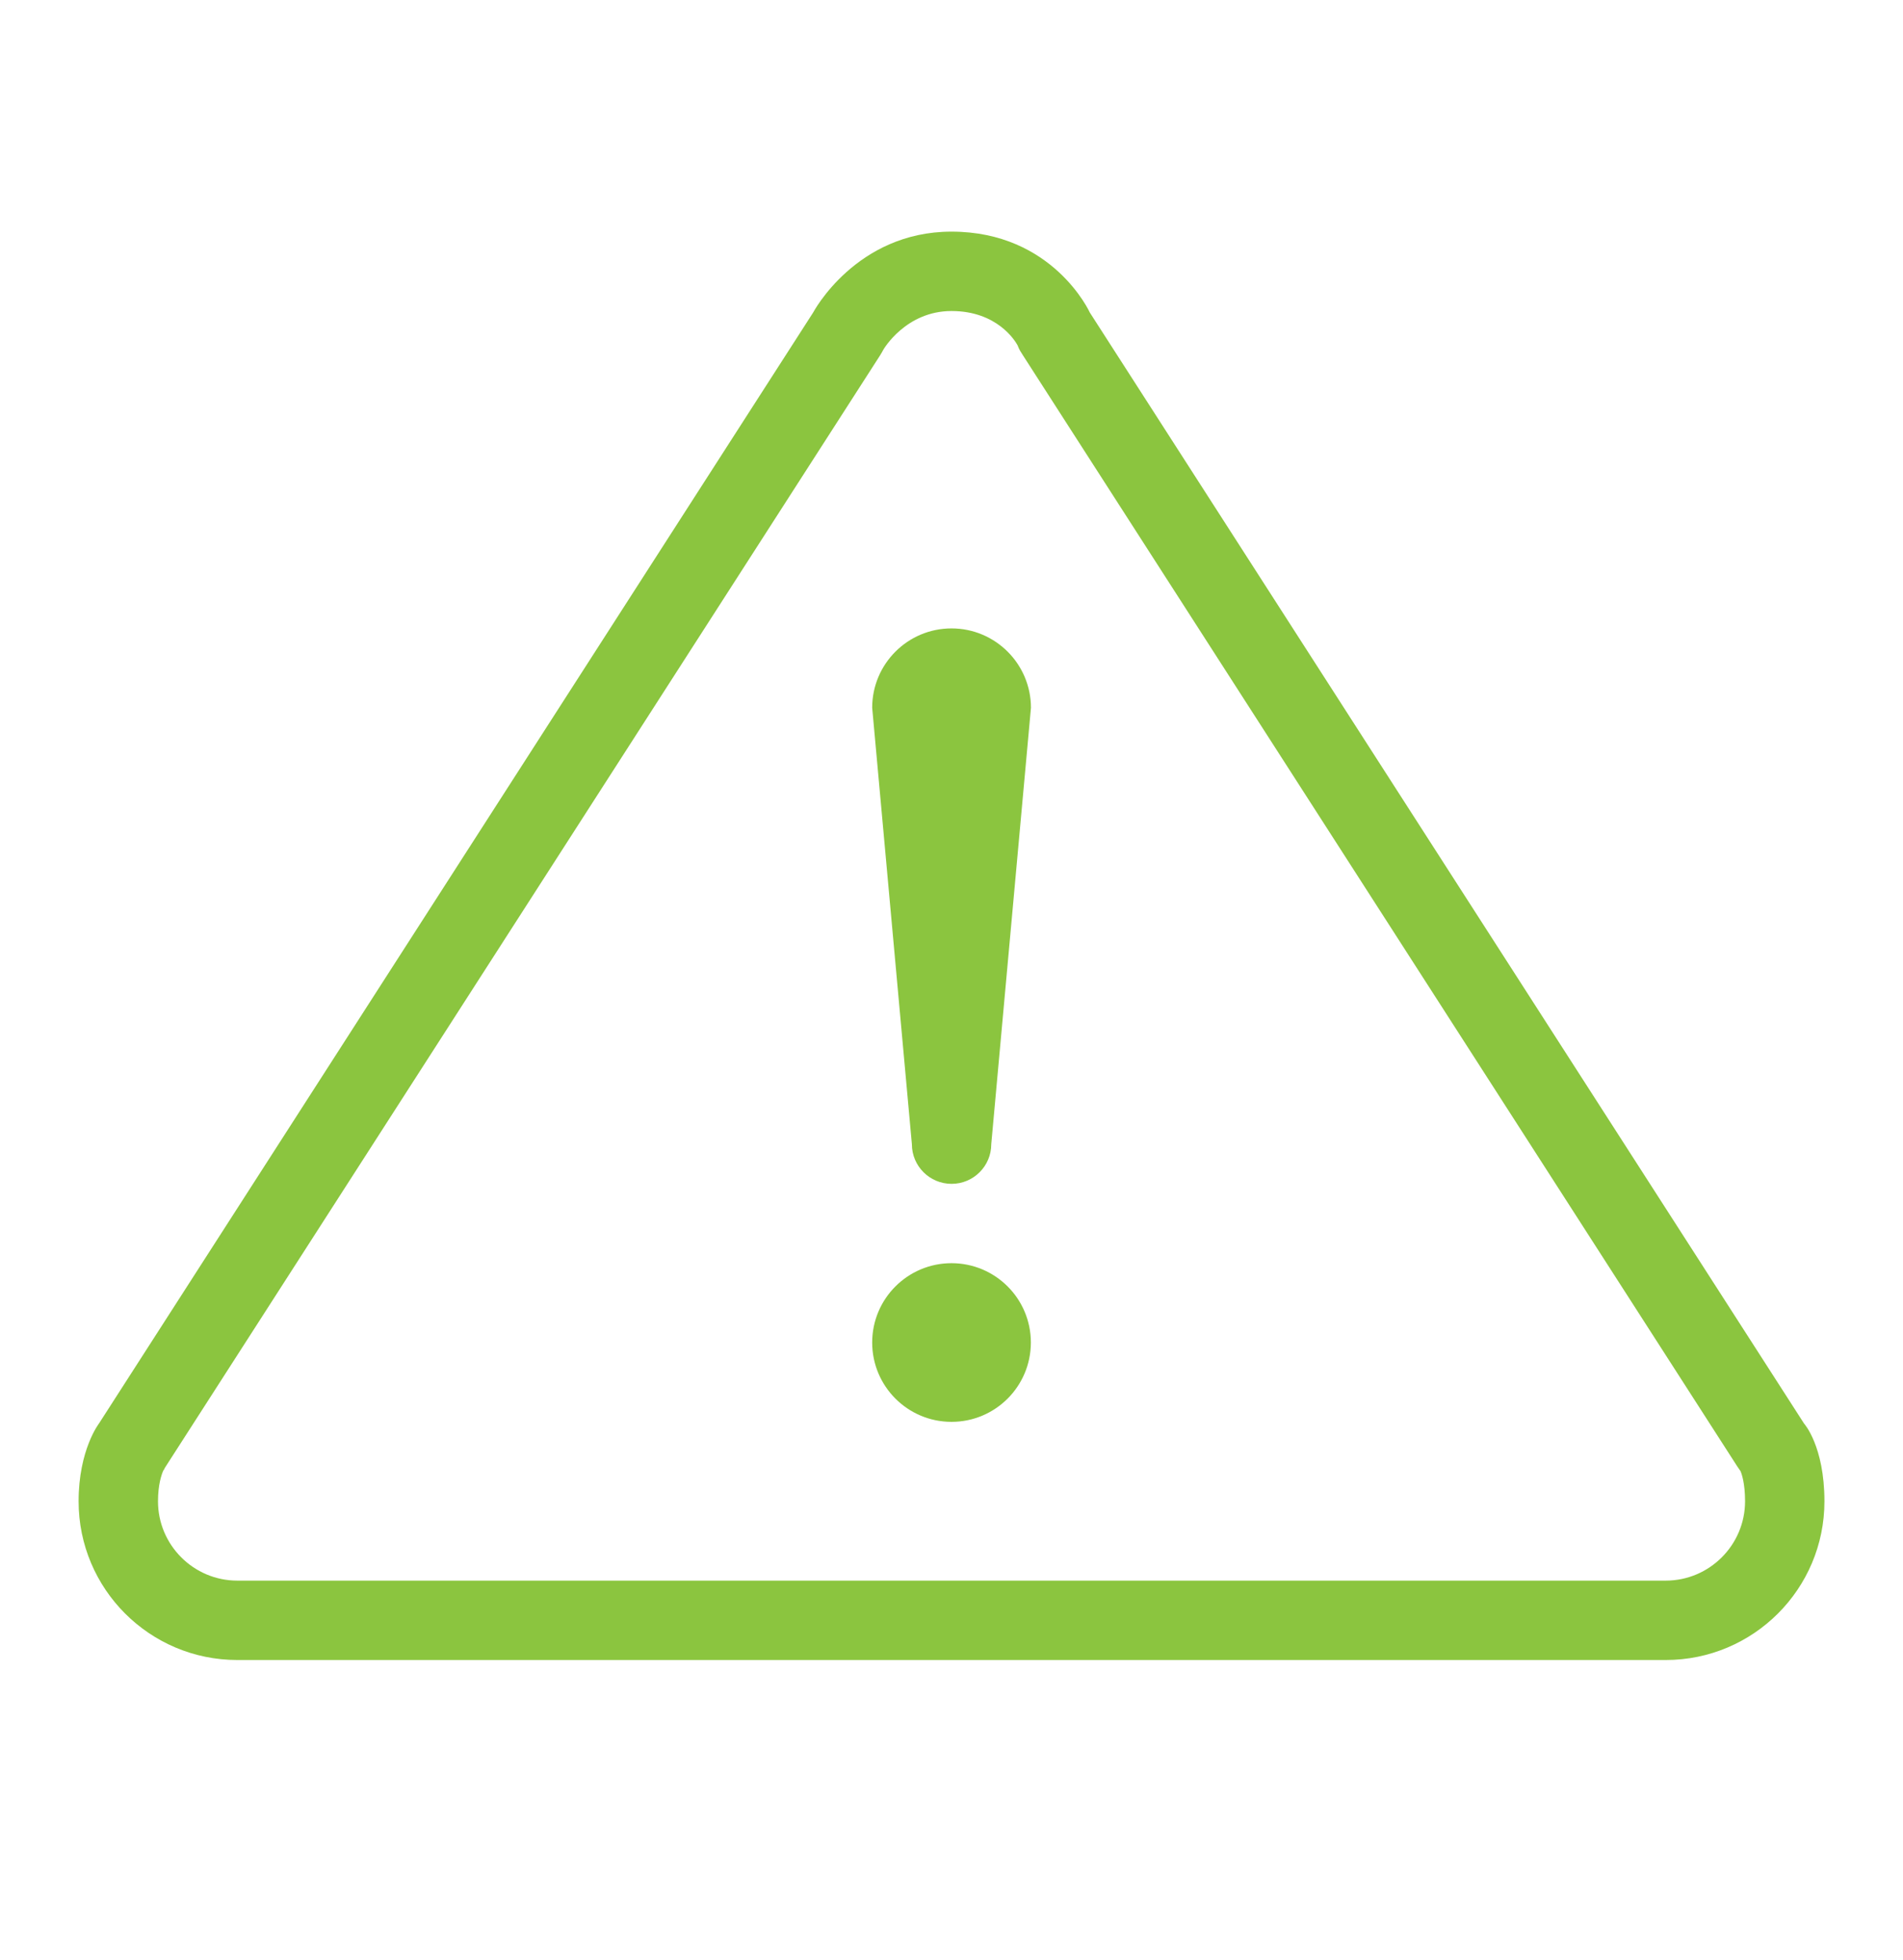 <?xml version="1.0" encoding="utf-8"?>
<!-- Generator: Adobe Illustrator 17.0.0, SVG Export Plug-In . SVG Version: 6.00 Build 0)  -->
<!DOCTYPE svg PUBLIC "-//W3C//DTD SVG 1.1//EN" "http://www.w3.org/Graphics/SVG/1.1/DTD/svg11.dtd">
<svg version="1.1" id="Layer_1" xmlns="http://www.w3.org/2000/svg" xmlns:xlink="http://www.w3.org/1999/xlink" x="0px" y="0px"
	 width="38.833px" height="40px" viewBox="0 0 38.833 40" enable-background="new 0 0 38.833 40" xml:space="preserve">
<g id="Warning_x40_2x.png">
	<g>
		<path fill="#8BC53F" d="M36.813,29.049L22.239,6.378c0,0-0.748-1.651-2.823-1.651c-1.952,0-2.823,1.651-2.823,1.651L2.02,29.049
			c0,0-0.416,0.536-0.416,1.588c0,1.789,1.45,3.239,3.239,3.239h29.148c1.789,0,3.239-1.45,3.239-3.239
			C37.229,29.506,36.813,29.049,36.813,29.049z M33.991,32.256H4.843c-0.893,0-1.619-0.727-1.619-1.619
			c0-0.339,0.072-0.546,0.109-0.629c0.028-0.03,0-0.007,0.05-0.083l14.574-22.67c0.025-0.039,0.048-0.08,0.07-0.121
			c0.004-0.007,0.457-0.787,1.39-0.787c0.934,0,1.301,0.613,1.348,0.7c0.039,0.1,0.055,0.118,0.112,0.208l14.574,22.67
			c0.021,0.032,0.043,0.064,0.066,0.096c0.024,0.055,0.093,0.248,0.093,0.616C35.61,31.529,34.883,32.256,33.991,32.256z
			 M19.417,25.778c-0.894,0-1.619,0.725-1.619,1.619s0.725,1.619,1.619,1.619c0.894,0,1.619-0.725,1.619-1.619
			S20.311,25.778,19.417,25.778z M19.417,12.824c-0.894,0-1.619,0.725-1.619,1.619l0.81,8.906c0,0.448,0.363,0.81,0.81,0.81
			s0.81-0.362,0.81-0.81l0.81-8.906C21.036,13.549,20.311,12.824,19.417,12.824z"/>
	</g>
</g>
</svg>
